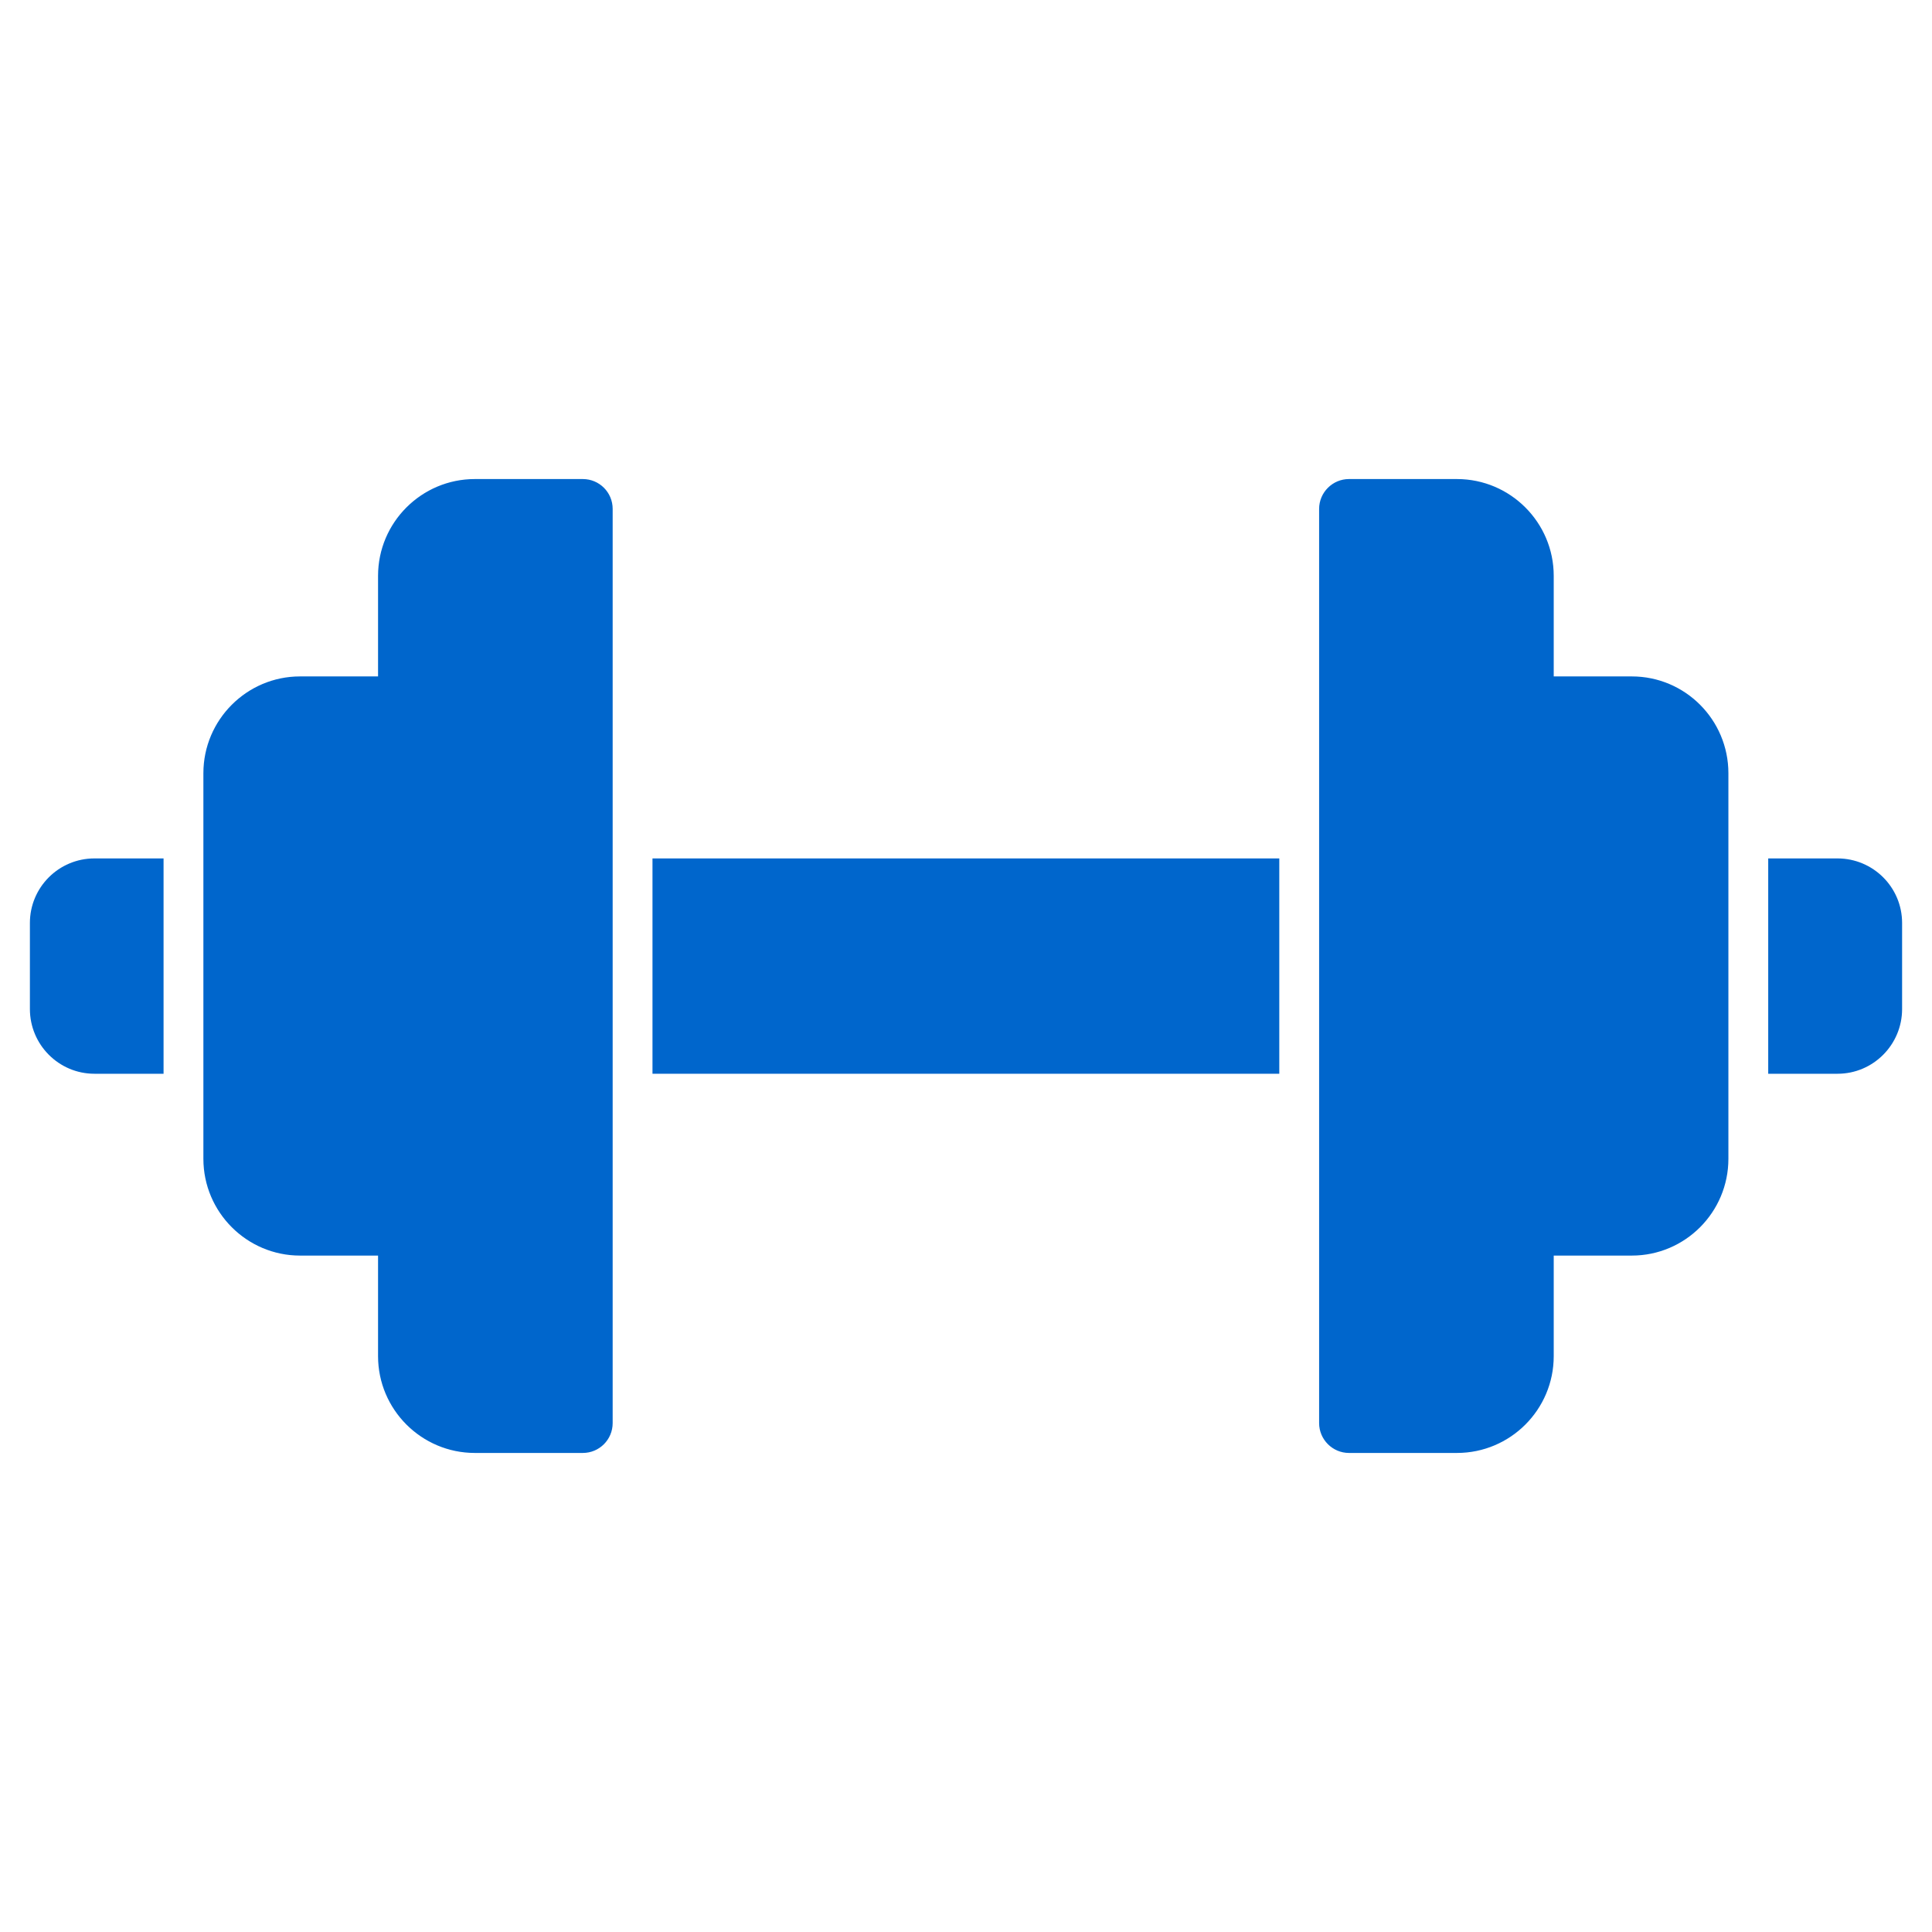 <svg width="44" height="44" viewBox="0 0 44 44" fill="none" xmlns="http://www.w3.org/2000/svg">
<path d="M2.151 19.55H3.725V24.454H2.151C1.339 24.454 0.681 23.792 0.681 22.98V21.02C0.681 20.208 1.339 19.55 2.151 19.55Z" fill="#0066CC"/>
<path d="M14.86 19.55H29.135V24.454H14.86V19.55Z" fill="#0066CC"/>
<path d="M43.319 21.02V22.98C43.319 23.792 42.661 24.454 41.849 24.454H40.27V19.55H41.849C42.661 19.551 43.319 20.208 43.319 21.02Z" fill="#0066CC"/>
<path d="M13.953 11.59V32.41C13.953 32.786 13.649 33.09 13.273 33.09H10.814C9.599 33.09 8.61 32.101 8.61 30.886V28.595H6.832C5.621 28.595 4.632 27.606 4.632 26.391V17.609C4.632 16.394 5.621 15.405 6.832 15.405H8.61V13.114C8.61 11.899 9.599 10.91 10.814 10.91H13.273C13.649 10.91 13.953 11.213 13.953 11.59Z" fill="#0066CC"/>
<path d="M39.363 17.609V26.391C39.363 27.606 38.379 28.595 37.163 28.595H35.385V30.886C35.385 32.102 34.397 33.09 33.181 33.09H30.722C30.35 33.09 30.042 32.786 30.042 32.41V11.59C30.042 11.213 30.35 10.91 30.722 10.91H33.181C34.396 10.91 35.385 11.899 35.385 13.114V15.405H37.163C38.379 15.405 39.363 16.394 39.363 17.609Z" fill="#0066CC"/>
</svg>
